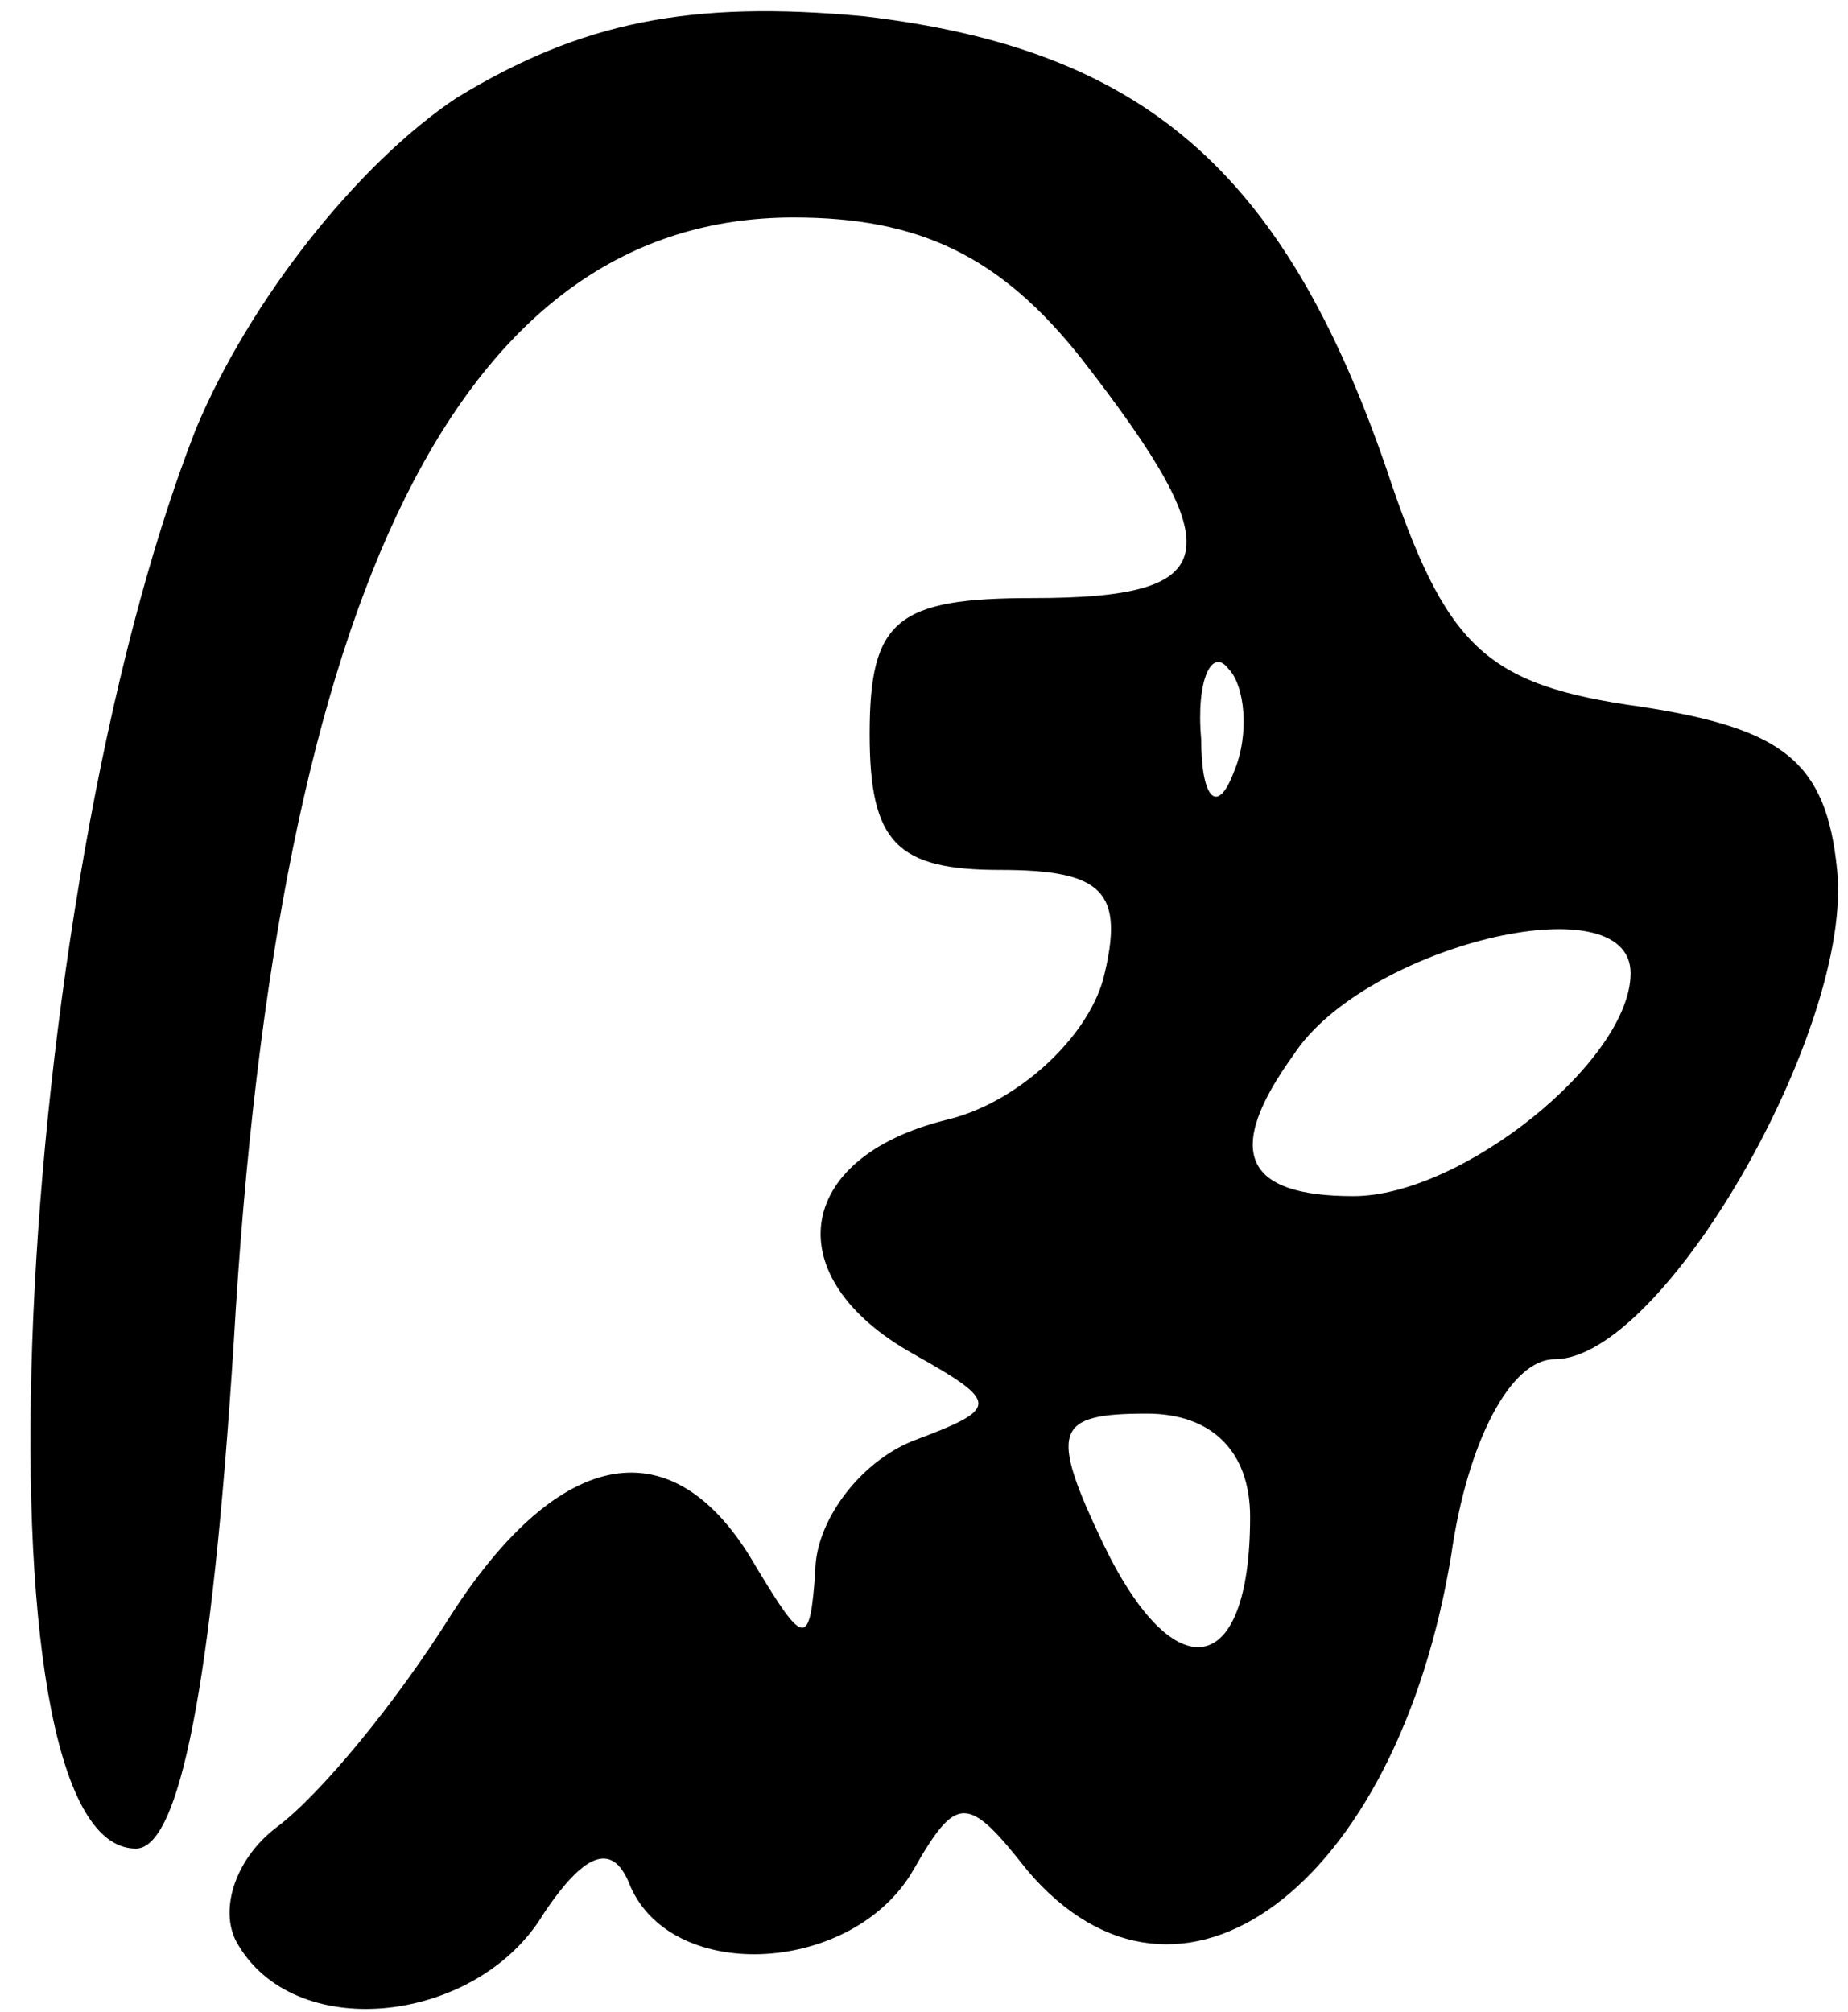 <?xml version="1.0" encoding="UTF-8" standalone="yes"?>
<svg version="1.0" xmlns="http://www.w3.org/2000/svg" width="34px" height="37px" viewBox="0 0 34 37" preserveAspectRatio="xMidYMid meet">
  <g transform="translate(0,37) scale(0.1,-0.1)" fill="#000000" stroke="none">
    <path d="M84 352 c-18 -12 -38 -37 -48 -61 -34 -87 -42 -261 -11 -261 8 0 14
30 18 93 8 139 42 207 103 207 23 0 38 -7 53 -26 28 -36 26 -44 -9 -44 -25 0
-30 -4 -30 -25 0 -20 5 -25 24 -25 19 0 23 -4 19 -20 -3 -11 -16 -23 -29 -26
-28 -7 -31 -29 -6 -43 16 -9 16 -10 0 -16 -10 -4 -18 -15 -18 -24 -1 -14 -2
-14 -11 1 -15 26 -36 22 -56 -9 -10 -16 -24 -33 -32 -39 -8 -6 -11 -16 -7 -22
11 -18 44 -14 56 6 8 12 13 13 16 5 8 -18 41 -16 52 3 8 14 10 14 21 0 28 -33
68 -3 78 58 3 21 11 36 19 36 20 0 55 61 52 90 -2 20 -10 26 -36 30 -29 4 -36
11 -47 44 -19 55 -45 77 -96 83 -32 3 -52 -1 -75 -15z m143 -124 c-3 -8 -6 -5
-6 6 -1 11 2 17 5 13 3 -3 4 -12 1 -19z m73 -37 c0 -16 -31 -41 -51 -41 -20 0
-24 8 -11 26 13 20 62 32 62 15z m-70 -100 c0 -30 -14 -32 -27 -5 -10 21 -9
24 8 24 12 0 19 -7 19 -19z"/>
  </g>
</svg>